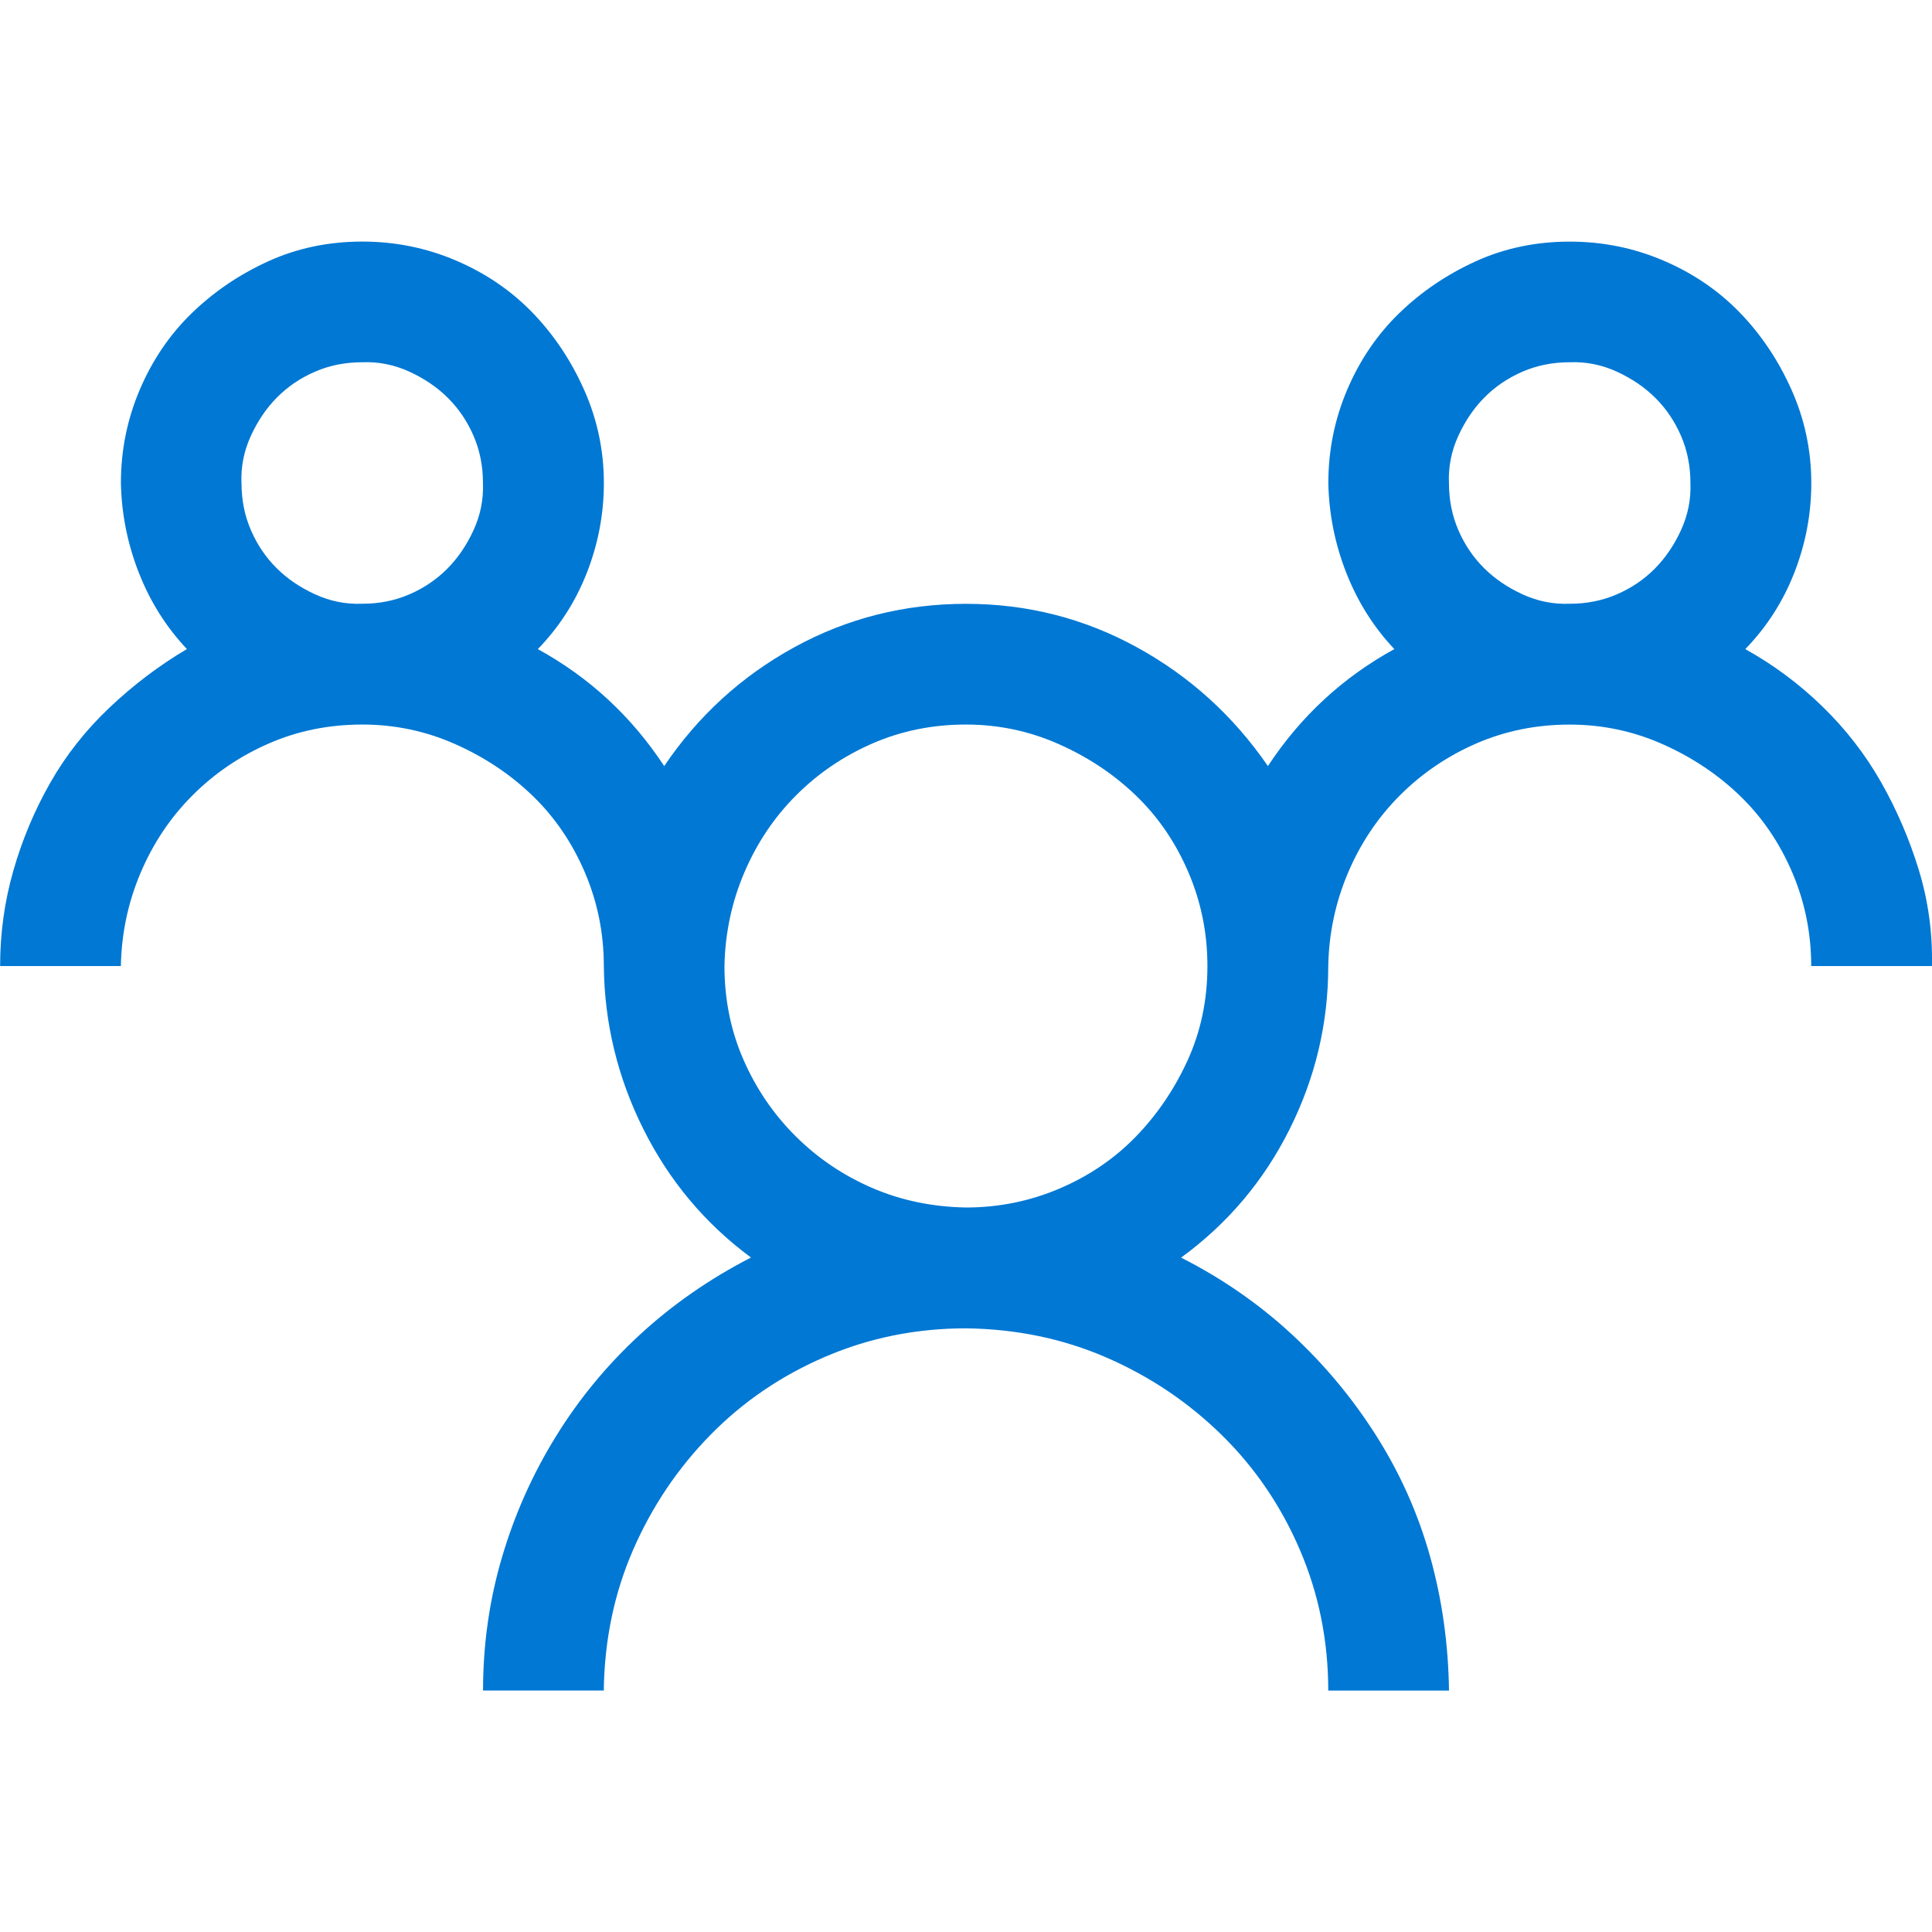 <svg xmlns:xlink="http://www.w3.org/1999/xlink" xmlns="http://www.w3.org/2000/svg" aria-hidden="true" role="presentation" width="48"  height="48" ><defs><symbol id="svg-monoline-community-blue" viewBox="0 0 48 48"> <title>community</title> <path d="M43.358 16.125c0.703 0.391 1.344 0.867 1.922 1.43s1.062 1.187 1.453 1.875c0.391 0.688 0.703 1.414 0.938 2.18s0.344 1.562 0.328 2.391h-3c0-0.812-0.156-1.586-0.469-2.32s-0.742-1.367-1.289-1.898c-0.547-0.531-1.187-0.961-1.922-1.289s-1.508-0.492-2.32-0.492c-0.828 0-1.601 0.156-2.32 0.469s-1.352 0.742-1.898 1.289c-0.547 0.547-0.977 1.187-1.289 1.922s-0.477 1.508-0.492 2.32c0 1.422-0.32 2.773-0.961 4.055s-1.539 2.344-2.695 3.188c1.016 0.516 1.93 1.148 2.742 1.898s1.516 1.594 2.109 2.531c0.594 0.938 1.039 1.937 1.336 3s0.453 2.172 0.469 3.328h-3c0-1.234-0.234-2.398-0.703-3.492s-1.117-2.047-1.945-2.859-1.781-1.453-2.859-1.922c-1.078-0.469-2.242-0.711-3.492-0.727-1.234 0-2.398 0.234-3.492 0.703s-2.047 1.117-2.859 1.945c-0.812 0.828-1.453 1.781-1.922 2.859s-0.711 2.242-0.727 3.492h-3c0-1.141 0.156-2.242 0.469-3.305s0.758-2.063 1.336-3c0.578-0.938 1.273-1.781 2.086-2.531s1.734-1.391 2.766-1.922c-1.141-0.844-2.031-1.906-2.672-3.188s-0.969-2.633-0.984-4.055c0-0.812-0.156-1.586-0.469-2.32s-0.742-1.367-1.289-1.898c-0.547-0.531-1.187-0.961-1.922-1.289s-1.508-0.492-2.32-0.492c-0.828 0-1.602 0.156-2.32 0.469s-1.351 0.742-1.898 1.289-0.977 1.187-1.289 1.922c-0.312 0.734-0.477 1.508-0.492 2.32h-3c0-0.812 0.109-1.602 0.328-2.367s0.523-1.492 0.914-2.18c0.391-0.688 0.883-1.313 1.477-1.875s1.234-1.047 1.922-1.453c-0.516-0.547-0.914-1.18-1.195-1.898s-0.43-1.461-0.445-2.227c0-0.812 0.156-1.586 0.469-2.32s0.742-1.367 1.289-1.898c0.547-0.531 1.18-0.961 1.898-1.289s1.5-0.492 2.344-0.492c0.812 0 1.586 0.156 2.32 0.469s1.367 0.742 1.898 1.289c0.531 0.547 0.961 1.187 1.289 1.922s0.492 1.508 0.492 2.32c0 0.766-0.141 1.508-0.422 2.227s-0.688 1.351-1.219 1.898c1.281 0.703 2.328 1.672 3.14 2.906 0.844-1.25 1.922-2.234 3.234-2.953s2.734-1.078 4.265-1.078c1.516 0 2.93 0.359 4.242 1.078s2.398 1.703 3.258 2.953c0.812-1.234 1.859-2.203 3.141-2.906-0.516-0.547-0.914-1.18-1.195-1.898s-0.43-1.461-0.445-2.227c0-0.812 0.156-1.586 0.469-2.32s0.742-1.367 1.289-1.898c0.547-0.531 1.18-0.961 1.898-1.289s1.5-0.492 2.344-0.492c0.812 0 1.586 0.156 2.32 0.469s1.367 0.742 1.898 1.289c0.531 0.547 0.961 1.187 1.289 1.922s0.492 1.508 0.492 2.32c0 0.766-0.141 1.508-0.422 2.227s-0.688 1.351-1.219 1.898zM6 12c0 0.422 0.078 0.812 0.234 1.172s0.367 0.672 0.633 0.938 0.586 0.484 0.961 0.656c0.375 0.172 0.766 0.25 1.172 0.234 0.422 0 0.812-0.078 1.172-0.234s0.672-0.367 0.937-0.633c0.266-0.266 0.484-0.586 0.656-0.961s0.25-0.766 0.234-1.172c0-0.422-0.078-0.812-0.234-1.172s-0.367-0.672-0.633-0.938-0.586-0.484-0.961-0.656c-0.375-0.172-0.766-0.25-1.172-0.234-0.422 0-0.812 0.078-1.172 0.234s-0.672 0.367-0.938 0.633c-0.266 0.266-0.484 0.586-0.656 0.961s-0.25 0.766-0.234 1.172zM23.999 30c0.812 0 1.586-0.156 2.32-0.469s1.367-0.742 1.898-1.289 0.961-1.18 1.289-1.898c0.328-0.719 0.492-1.5 0.492-2.344 0-0.812-0.156-1.586-0.469-2.32s-0.742-1.367-1.289-1.898c-0.547-0.531-1.187-0.961-1.922-1.289s-1.508-0.492-2.32-0.492c-0.828 0-1.601 0.156-2.32 0.469s-1.351 0.742-1.898 1.289c-0.547 0.547-0.976 1.187-1.289 1.922s-0.476 1.508-0.492 2.32c0 0.828 0.156 1.602 0.469 2.32s0.742 1.352 1.289 1.898c0.547 0.547 1.18 0.977 1.898 1.289s1.5 0.477 2.344 0.492zM35.999 12c0 0.422 0.078 0.812 0.234 1.172s0.367 0.672 0.633 0.938c0.266 0.266 0.586 0.484 0.961 0.656s0.766 0.25 1.172 0.234c0.422 0 0.812-0.078 1.172-0.234s0.672-0.367 0.937-0.633 0.484-0.586 0.656-0.961c0.172-0.375 0.25-0.766 0.234-1.172 0-0.422-0.078-0.812-0.234-1.172s-0.367-0.672-0.633-0.938c-0.266-0.266-0.586-0.484-0.961-0.656s-0.766-0.25-1.172-0.234c-0.422 0-0.812 0.078-1.172 0.234s-0.672 0.367-0.938 0.633-0.484 0.586-0.656 0.961c-0.172 0.375-0.25 0.766-0.234 1.172z" fill="#0078D4"> </path> </symbol></defs><use xlink:href="#svg-monoline-community-blue"></use></svg>